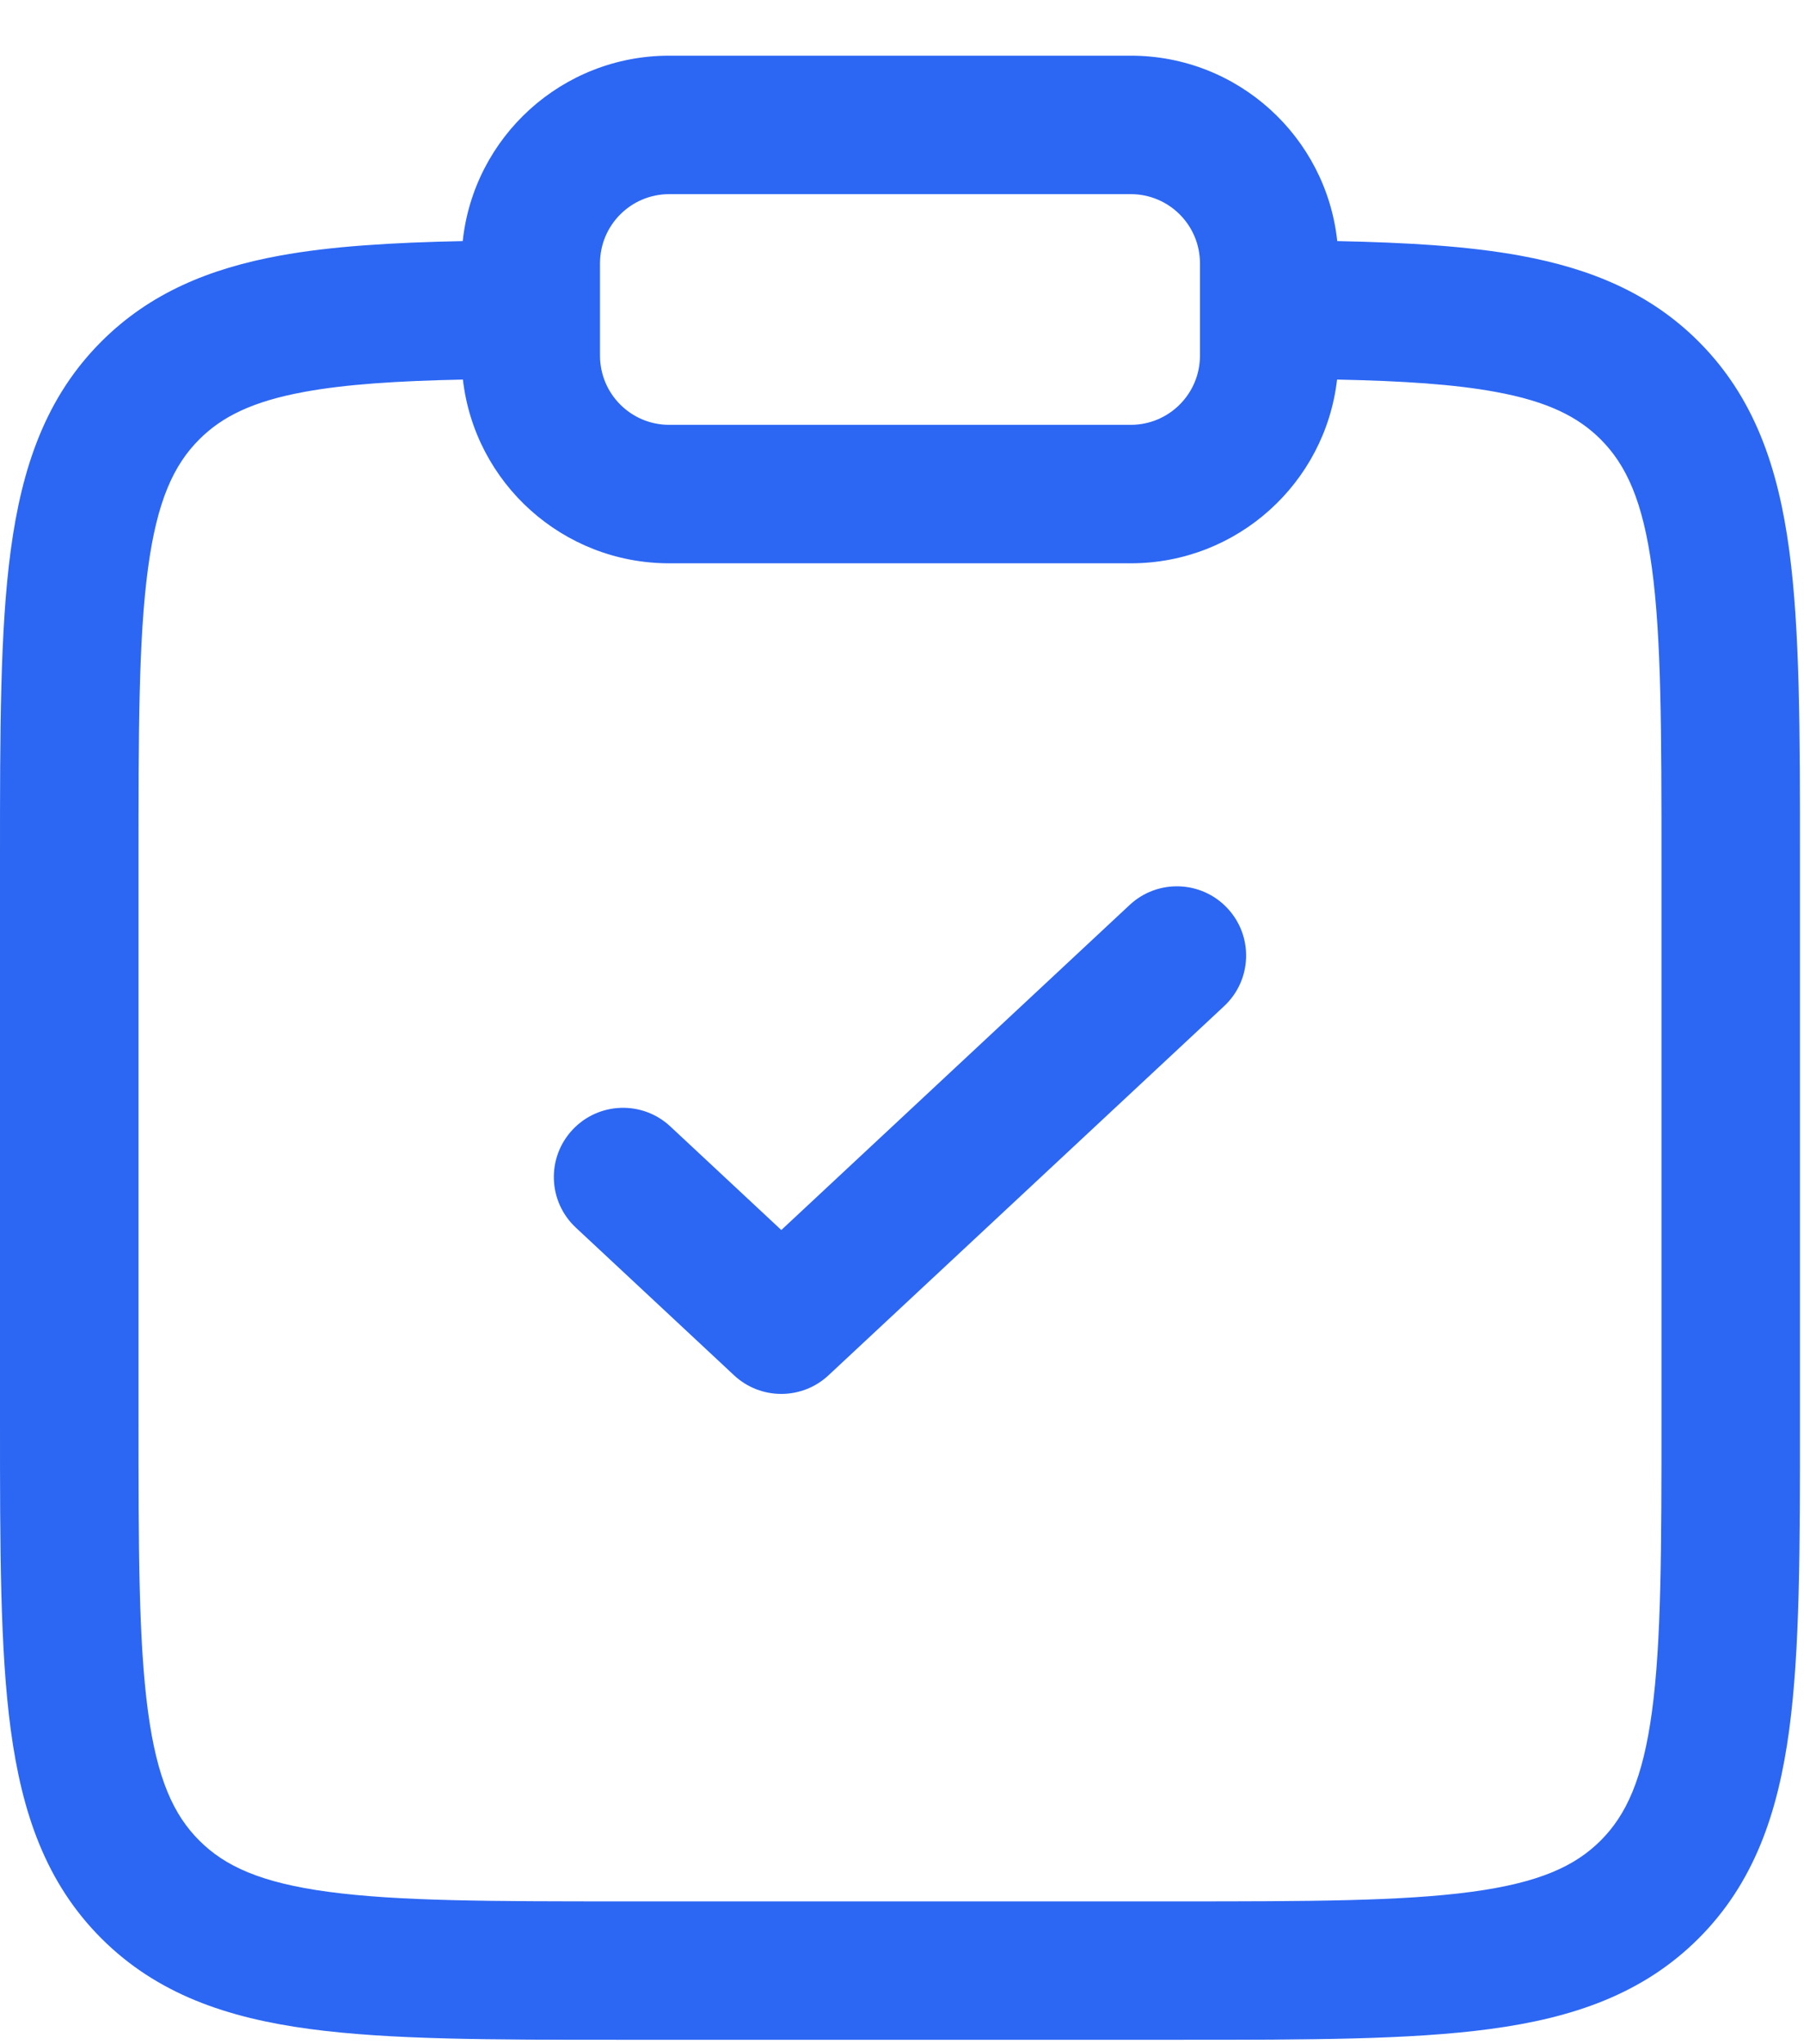 <?xml version="1.0" encoding="UTF-8"?>
<svg xmlns="http://www.w3.org/2000/svg" width="30" height="34" viewBox="0 0 30 34" fill="none">
  <path fill-rule="evenodd" clip-rule="evenodd" d="M7.695 4.01C7.879 2.276 9.346 0.926 11.129 0.926H18.804C20.586 0.926 22.053 2.276 22.238 4.01C23.409 4.034 24.422 4.094 25.287 4.253C26.451 4.467 27.441 4.874 28.247 5.68C29.171 6.604 29.568 7.767 29.754 9.149C29.933 10.479 29.933 12.171 29.933 14.271V23.649C29.933 25.748 29.933 27.441 29.754 28.771C29.568 30.153 29.171 31.316 28.247 32.24C27.323 33.164 26.159 33.562 24.778 33.747C23.447 33.926 21.755 33.926 19.656 33.926H10.277C8.178 33.926 6.486 33.926 5.155 33.747C3.773 33.562 2.61 33.164 1.686 32.24C0.762 31.316 0.365 30.153 0.179 28.771C-5.63486e-05 27.441 -3.08179e-05 25.748 8.38877e-07 23.649V14.271C-3.08179e-05 12.171 -5.63486e-05 10.479 0.179 9.149C0.365 7.767 0.762 6.604 1.686 5.68C2.492 4.874 3.482 4.467 4.645 4.253C5.51 4.094 6.523 4.034 7.695 4.01ZM7.698 6.313C6.595 6.336 5.746 6.392 5.061 6.518C4.191 6.677 3.688 6.934 3.314 7.308C2.889 7.733 2.612 8.329 2.461 9.455C2.305 10.615 2.303 12.152 2.303 14.355V23.565C2.303 25.768 2.305 27.305 2.461 28.465C2.612 29.591 2.889 30.187 3.314 30.612C3.739 31.037 4.335 31.314 5.462 31.465C6.621 31.621 8.158 31.624 10.361 31.624H19.571C21.775 31.624 23.311 31.621 24.471 31.465C25.597 31.314 26.194 31.037 26.619 30.612C27.043 30.187 27.32 29.591 27.472 28.465C27.628 27.305 27.63 25.768 27.63 23.565V14.355C27.63 12.152 27.628 10.615 27.472 9.455C27.32 8.329 27.043 7.733 26.619 7.308C26.245 6.934 25.741 6.677 24.871 6.518C24.187 6.392 23.337 6.336 22.235 6.313C22.038 8.033 20.577 9.369 18.804 9.369H11.129C9.356 9.369 7.895 8.033 7.698 6.313ZM11.129 3.229C10.493 3.229 9.978 3.744 9.978 4.38V5.915C9.978 6.551 10.493 7.066 11.129 7.066H18.804C19.44 7.066 19.955 6.551 19.955 5.915V4.38C19.955 3.744 19.44 3.229 18.804 3.229H11.129ZM20.413 15.107C20.847 15.572 20.822 16.3 20.357 16.734L13.778 22.874C13.336 23.287 12.649 23.287 12.207 22.874L9.576 20.418C9.111 19.984 9.086 19.256 9.52 18.791C9.954 18.326 10.682 18.301 11.147 18.735L12.993 20.458L18.786 15.051C19.251 14.617 19.979 14.642 20.413 15.107Z" fill="#2C67F3"></path>
</svg>

